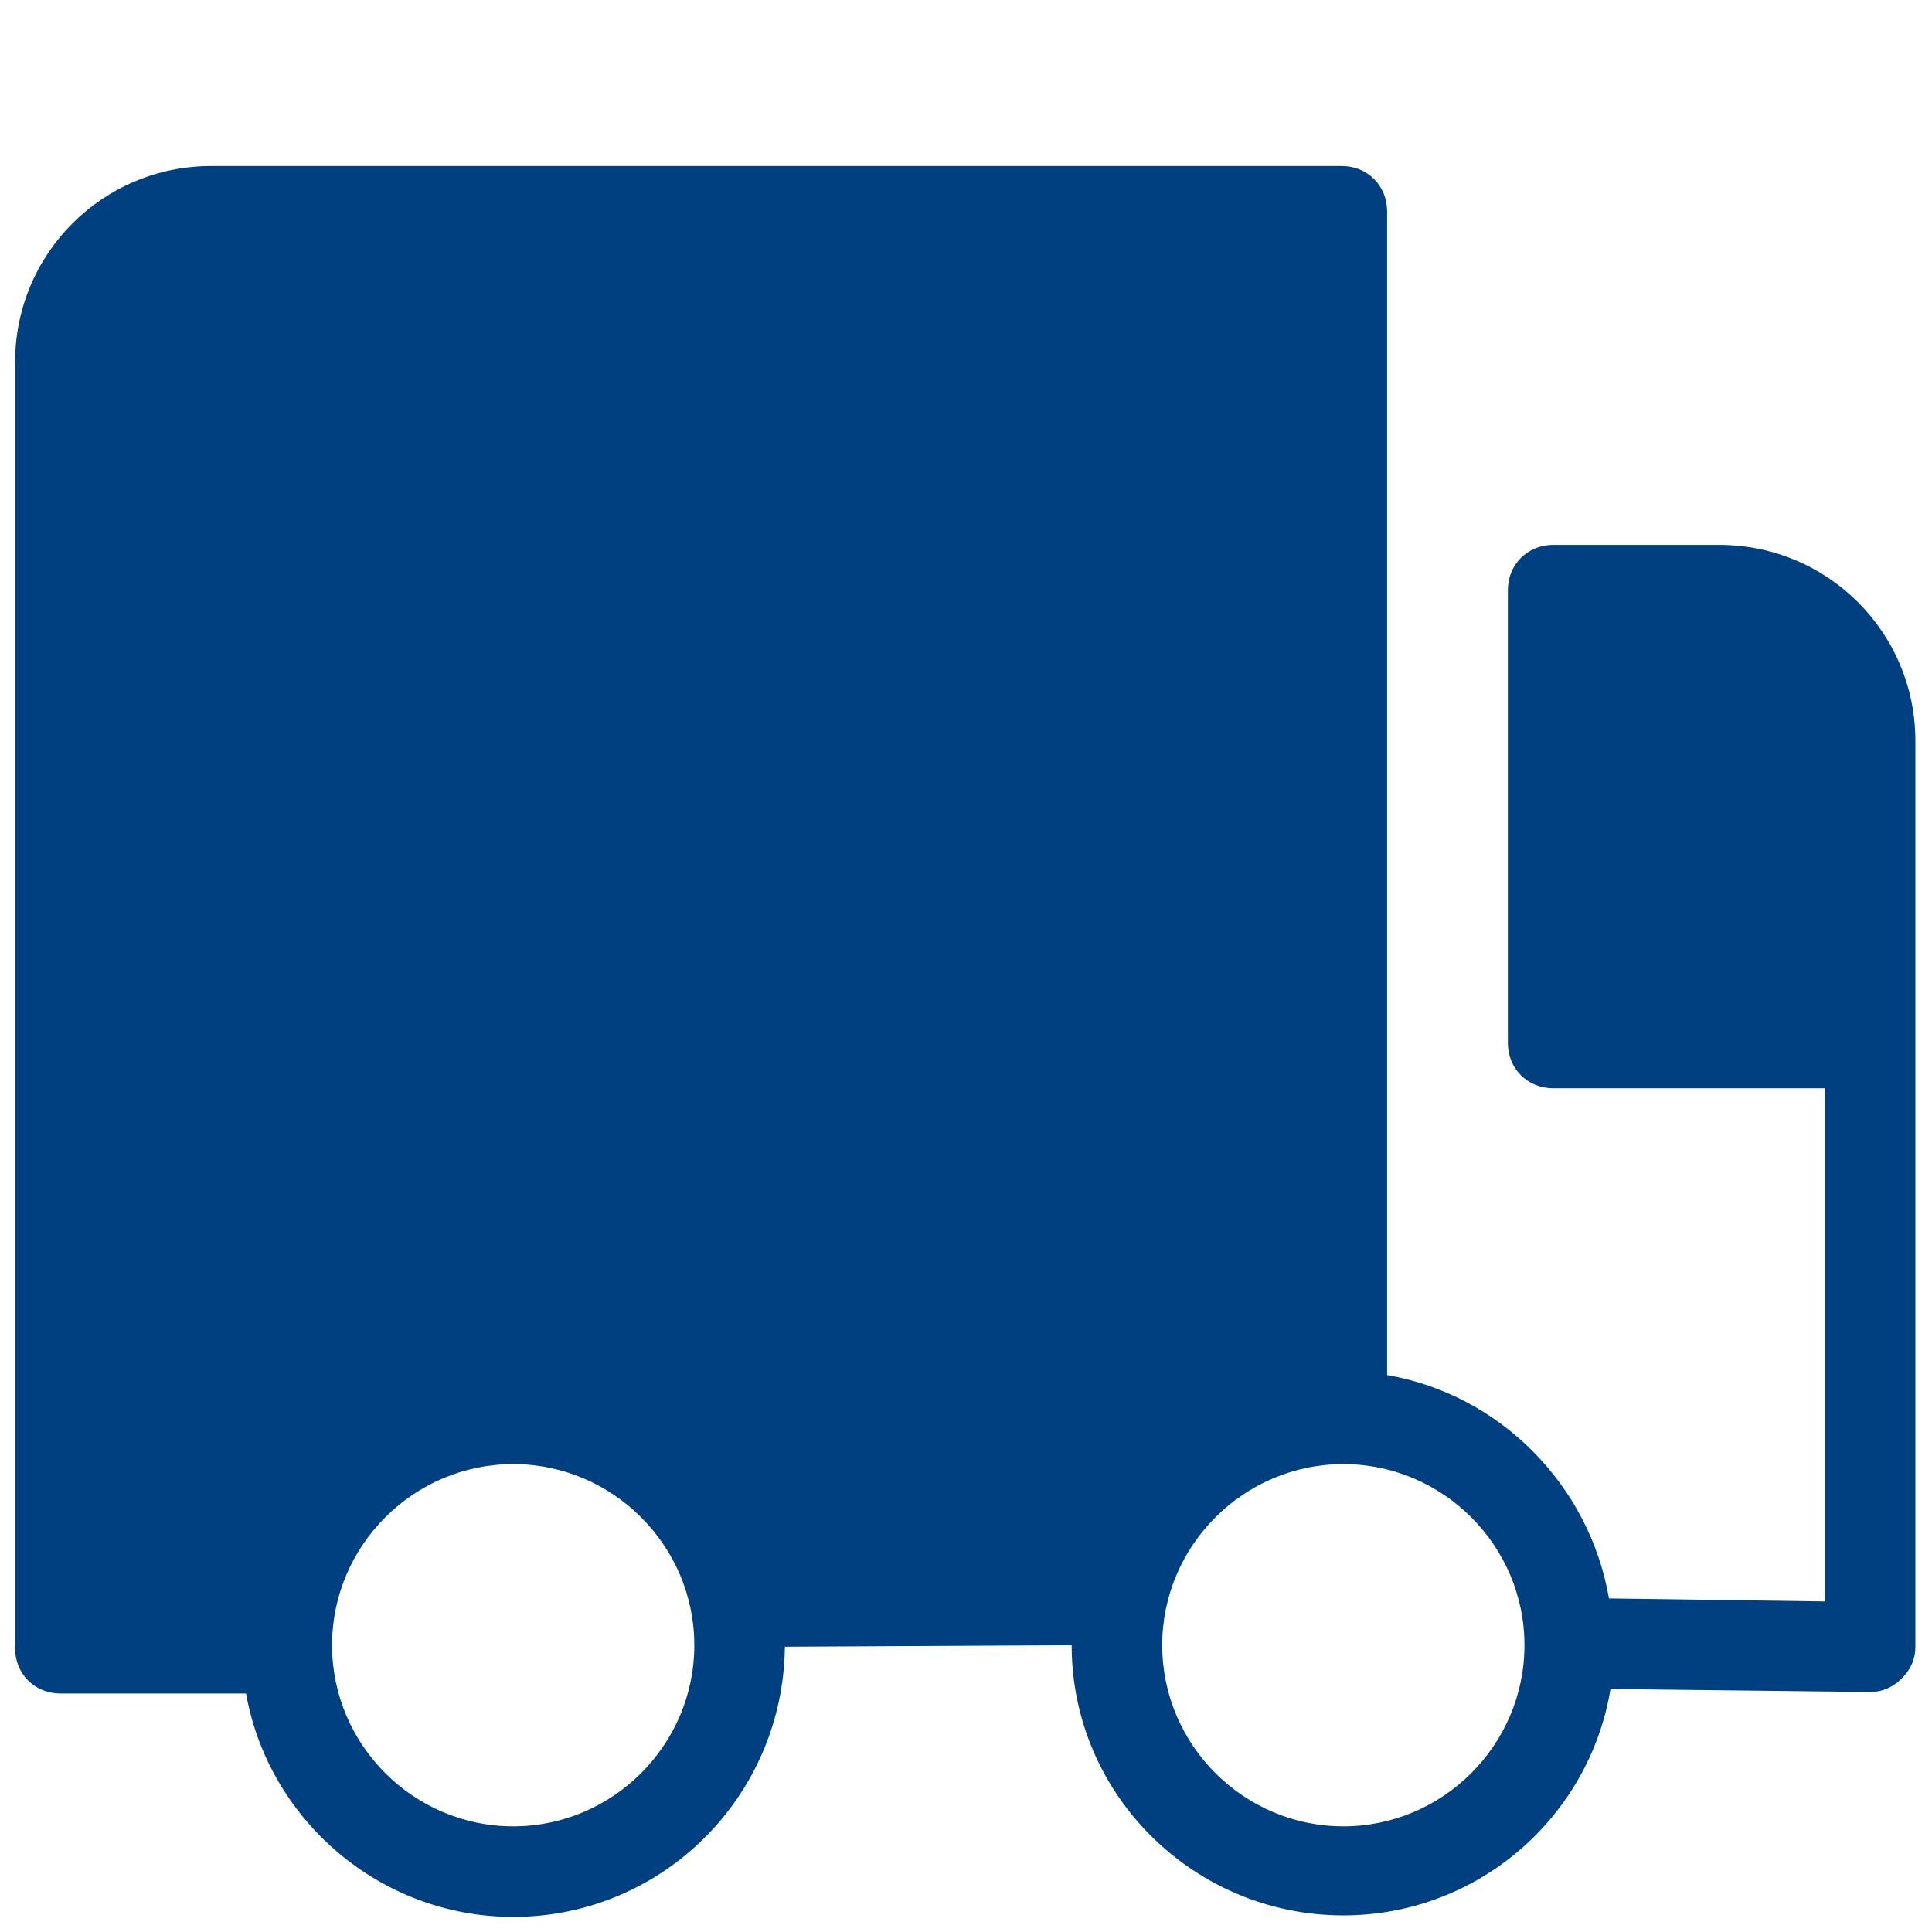 <svg xmlns="http://www.w3.org/2000/svg"  viewBox="0 0 128 128" width="64px" height="64px" fill="#004080"><path d="M4,112.2h12.3c1.5,8.4,8.9,14.8,17.7,14.8c9.9,0,17.9-8,18-17.9l19-0.1c0,9.9,8.1,17.9,18,17.9c8.9,0,16.3-6.5,17.7-15 l17.2,0.2c0,0,0,0,0,0c0.8,0,1.5-0.3,2.1-0.9c0.6-0.6,0.9-1.3,0.9-2.1v-40v-20c0-7.2-5.8-13-13-13h-11c-1.7,0-3,1.3-3,3v30 c0,1.7,1.3,3,3,3h18v34l-14.3-0.2c-1.3-7.5-7.2-13.5-14.7-14.8V14c0-1.7-1.3-3-3-3H14C6.8,11,1,16.8,1,24v85.2 C1,110.9,2.3,112.2,4,112.2z M89,97c6.6,0,12,5.4,12,12s-5.4,12-12,12s-12-5.4-12-12S82.4,97,89,97z M34,97c6.6,0,12,5.4,12,12 s-5.4,12-12,12s-12-5.4-12-12S27.4,97,34,97z"/></svg>